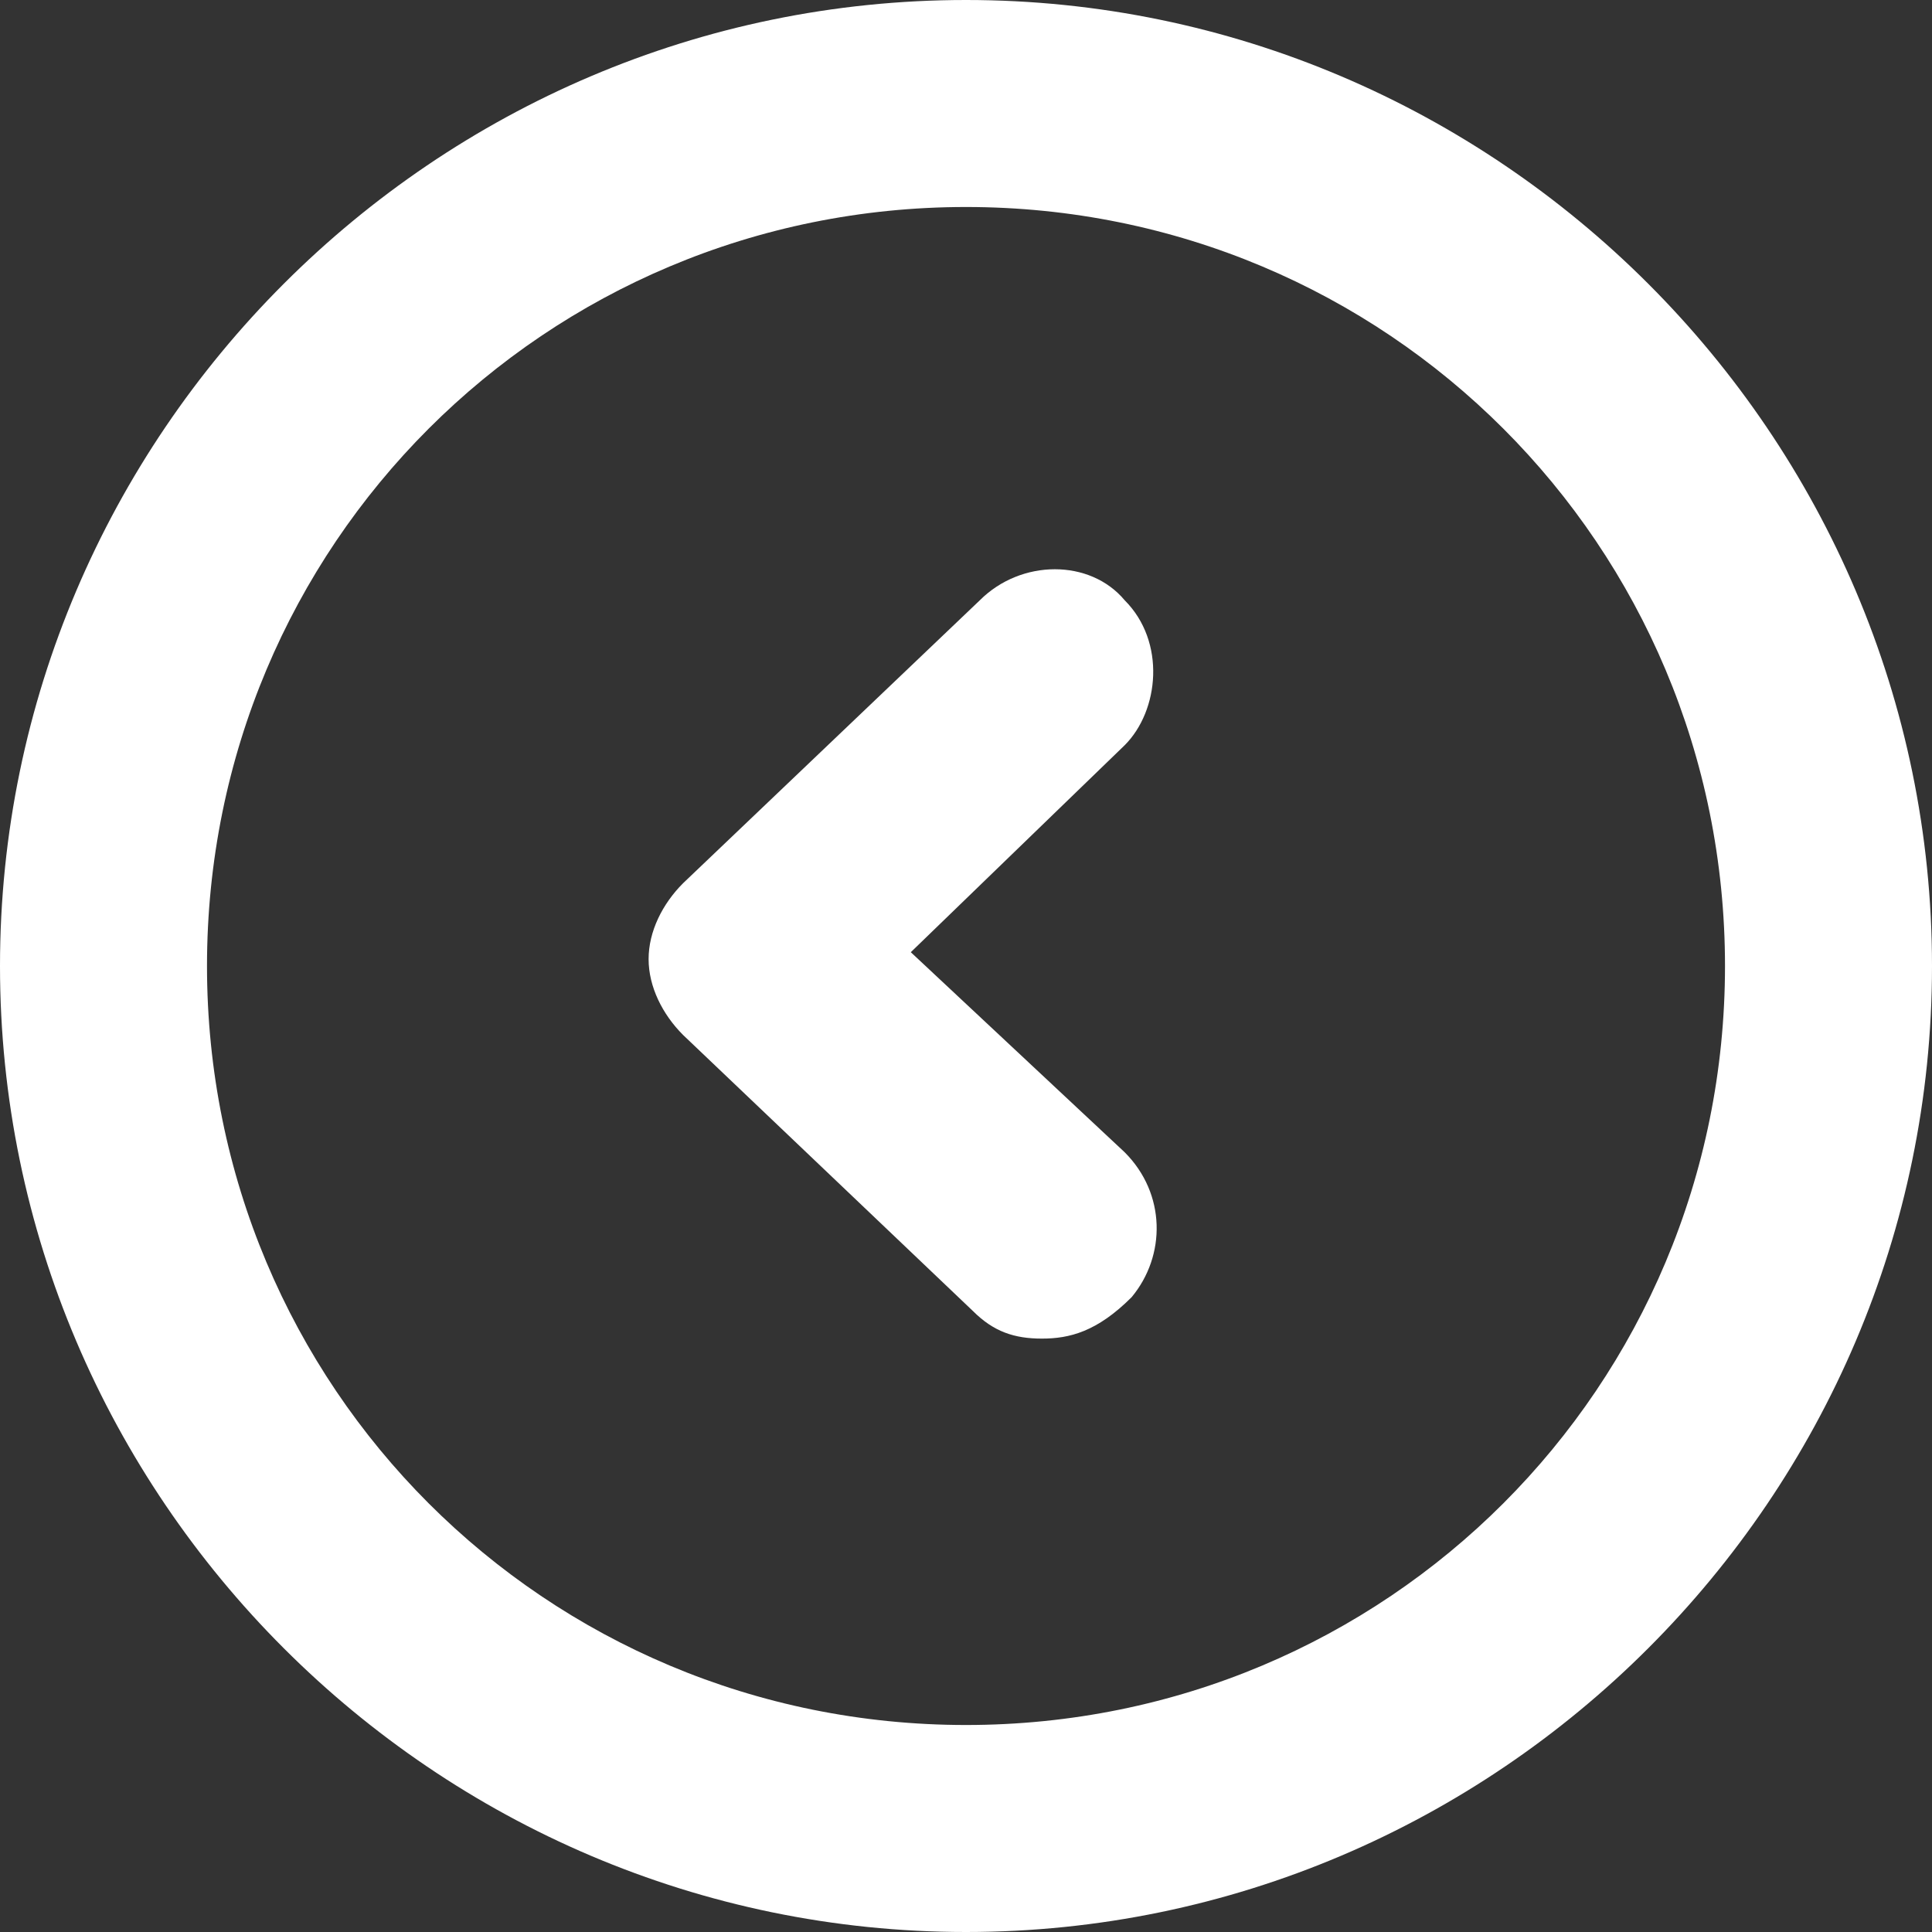 <?xml version="1.0" encoding="utf-8"?>
<!-- Generator: Adobe Illustrator 26.3.1, SVG Export Plug-In . SVG Version: 6.00 Build 0)  -->
<svg version="1.1" id="a" xmlns="http://www.w3.org/2000/svg" xmlns:xlink="http://www.w3.org/1999/xlink" x="0px" y="0px"
	 viewBox="0 0 28 28" style="enable-background:new 0 0 28 28;" xml:space="preserve">
<rect x="0" y="0" width="28" height="28" fill="#333333" stroke="none"/>
<style type="text/css">
	.st0{fill:#FFFFFF;}
</style>
<path class="st0" d="M14,3c6.1,0,11,4.9,11,11s-4.9,11-11,11S3,20.1,3,14S7.9,3,14,3 M14,0C6.3,0,0,6.3,0,14s6.3,14,14,14
	s14-6.3,14-14S21.7,0,14,0L14,0z"/>
<path class="st0" d="M15.1,19.4c-0.4,0-0.7-0.1-1-0.4l-4.2-4c-0.3-0.3-0.5-0.7-0.5-1.1s0.2-0.8,0.5-1.1l4.3-4.1
	c0.6-0.6,1.6-0.6,2.1,0c0.6,0.6,0.5,1.6,0,2.1l-3.1,3l3.1,2.9c0.6,0.6,0.6,1.5,0.1,2.1C15.9,19.3,15.5,19.4,15.1,19.4z"/>
</svg>
